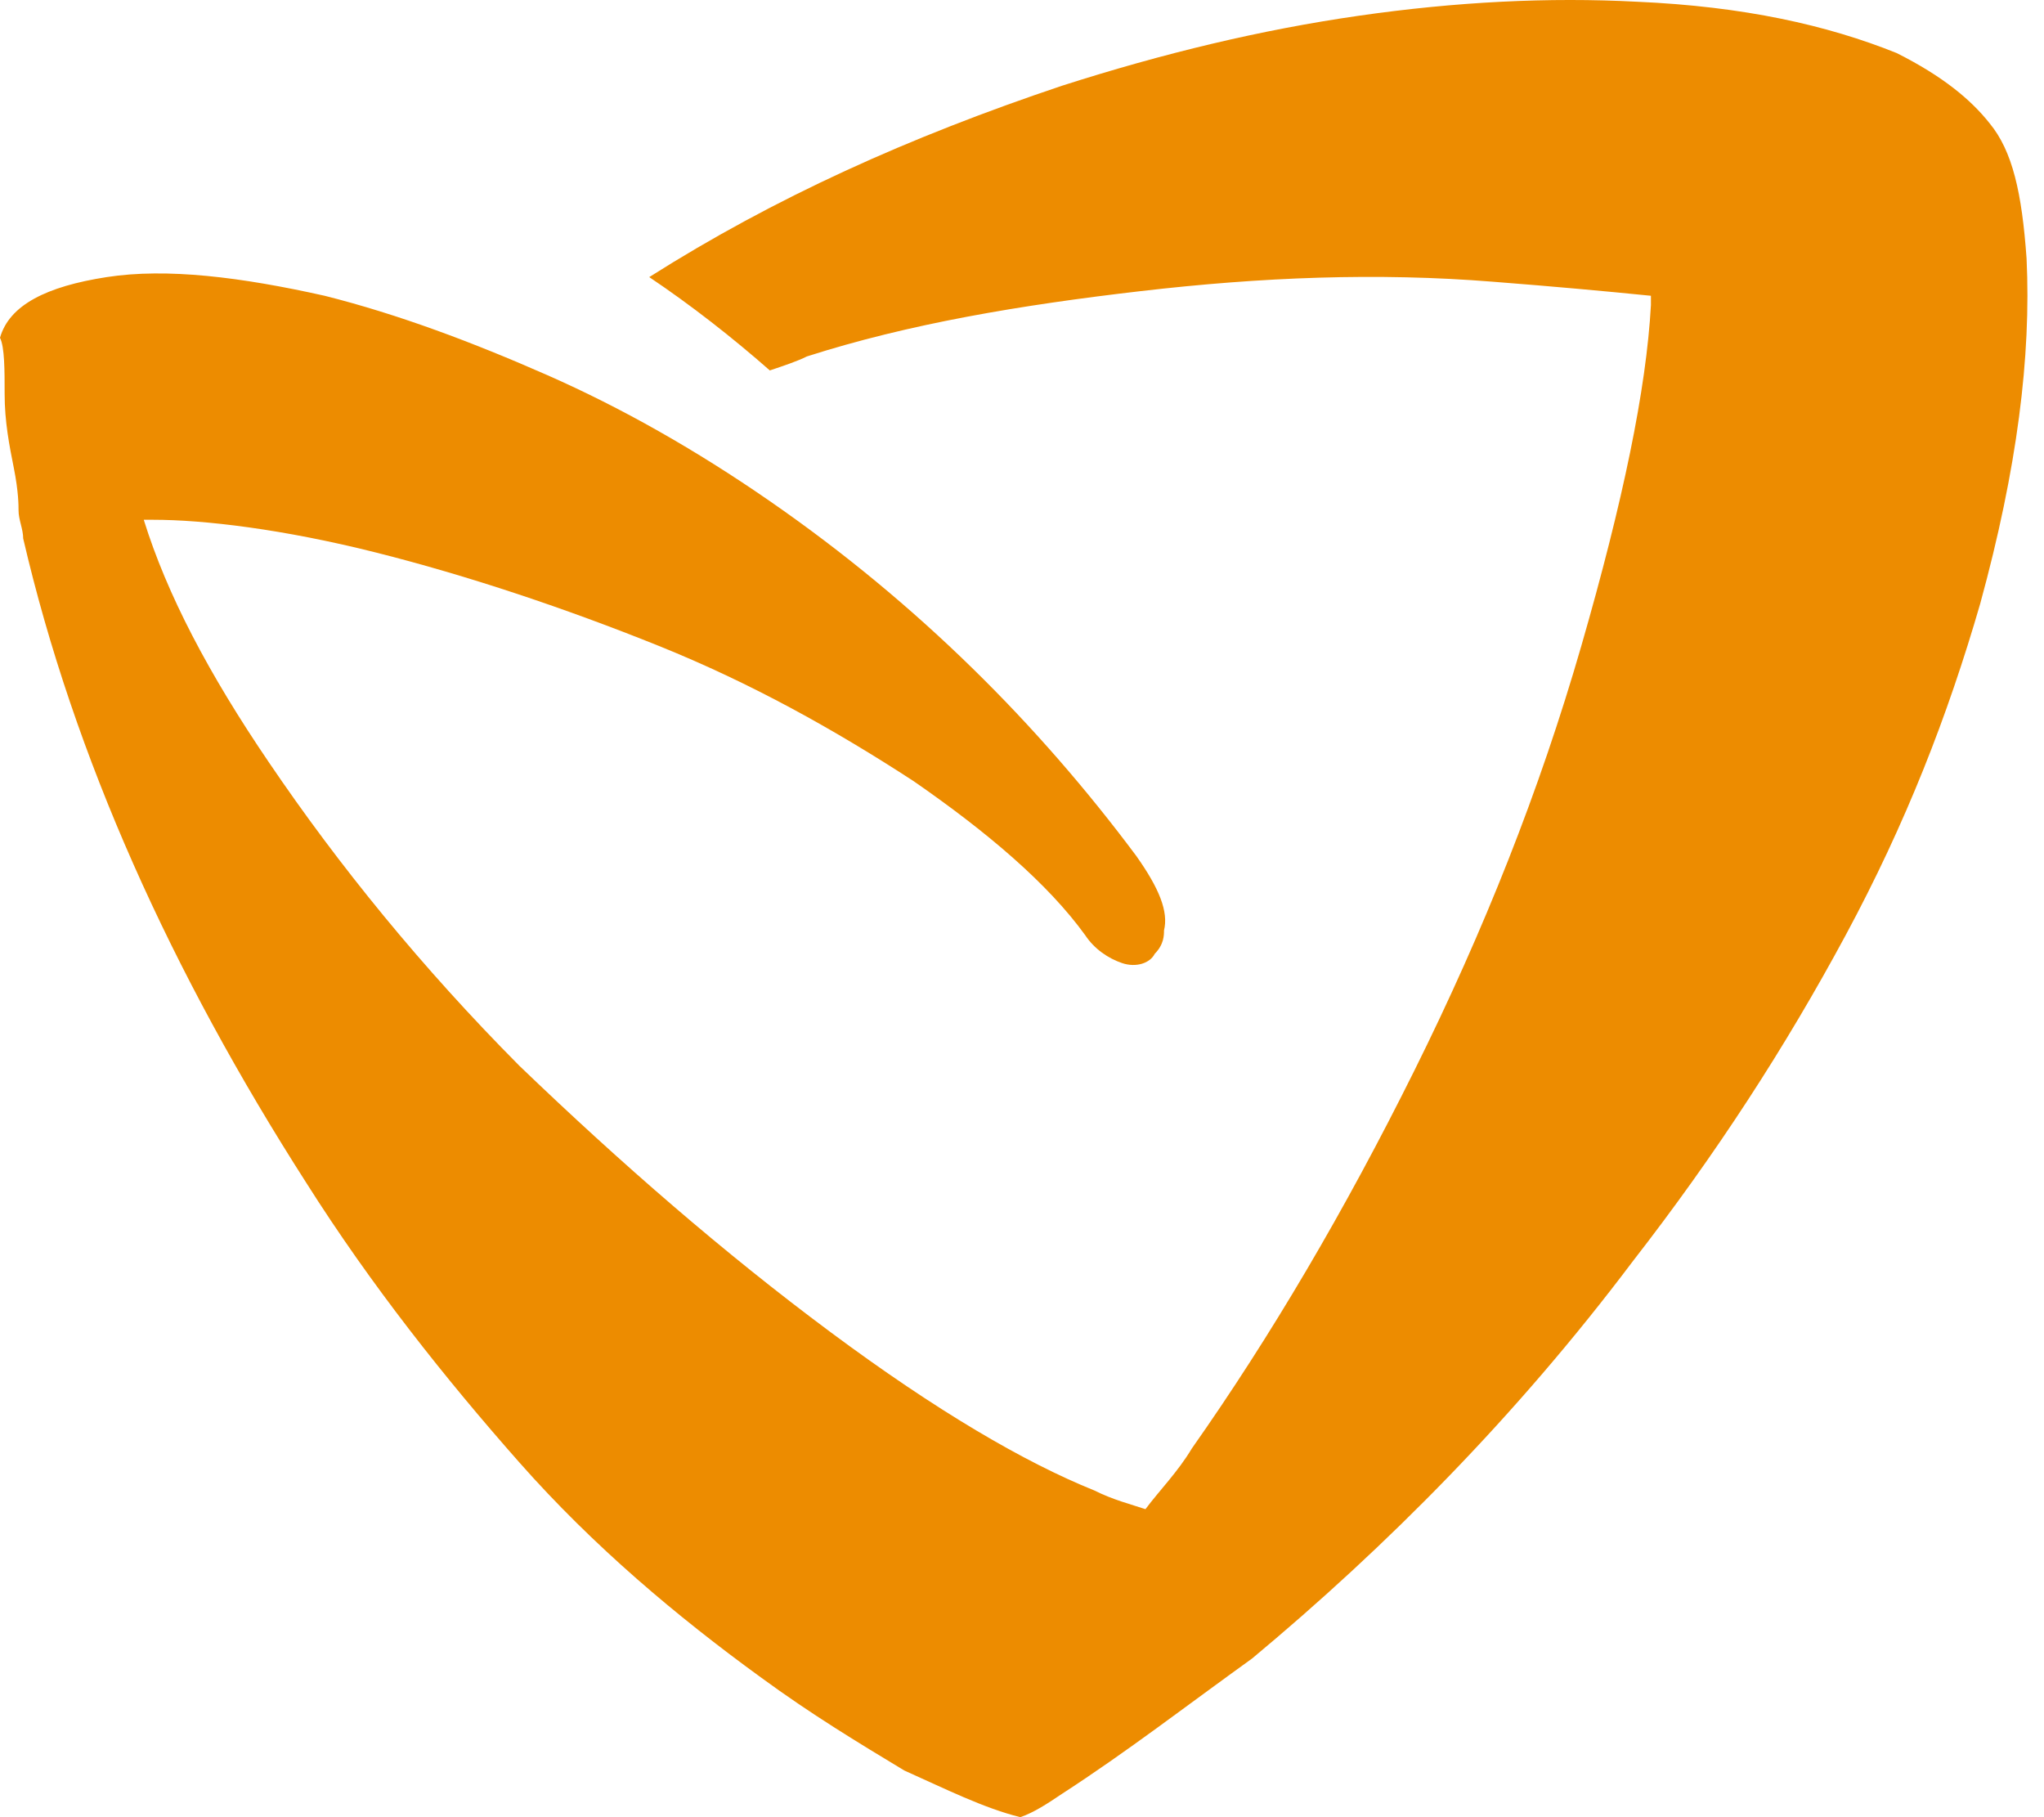 <svg width="108" height="96" viewBox="0 0 108 96" fill="none" xmlns="http://www.w3.org/2000/svg">
<path d="M107.079 13.653C106.833 10.201 106.343 7.982 105.118 6.503C104.138 5.27 102.668 4.037 100.218 2.804C96.542 1.325 92.132 0.339 86.496 0.092C81.84 -0.154 76.94 0.092 71.794 0.832C66.648 1.572 61.503 2.804 56.112 4.53C48.026 7.242 40.92 10.447 34.304 14.639C36.51 16.118 38.715 17.844 40.675 19.57C41.41 19.323 42.145 19.077 42.635 18.83C48.026 17.104 53.907 16.118 60.278 15.379C66.648 14.639 72.774 14.392 78.9 14.885C82.085 15.132 84.781 15.379 87.231 15.625C87.231 15.872 87.231 15.872 87.231 16.118C86.986 20.556 85.761 26.473 83.555 34.116C81.35 41.759 78.41 49.156 74.734 56.552C71.059 63.949 67.138 70.606 62.973 76.523C62.238 77.755 61.258 78.742 60.523 79.728C59.788 79.481 58.807 79.235 57.827 78.742C54.152 77.262 49.496 74.55 43.861 70.359C38.225 66.168 32.834 61.483 27.444 56.306C22.298 51.128 17.887 45.704 14.212 40.28C11.026 35.596 8.821 31.404 7.596 27.459C7.841 27.459 7.841 27.459 8.086 27.459C10.781 27.459 14.947 27.953 19.848 29.185C24.748 30.418 29.894 32.144 34.794 34.116C39.695 36.089 44.106 38.554 48.271 41.266C52.192 43.978 55.377 46.69 57.337 49.402C57.827 50.142 58.562 50.635 59.297 50.882C60.033 51.128 60.768 50.882 61.013 50.389C61.503 49.895 61.503 49.402 61.503 49.156C61.748 48.169 61.258 46.937 60.033 45.211C54.887 38.308 48.516 31.897 40.675 26.473C36.755 23.761 32.834 21.542 28.914 19.816C24.993 18.09 21.073 16.611 17.152 15.625C12.742 14.639 8.821 14.146 5.636 14.639C2.45 15.132 0.49 16.118 0 17.844C0.245 18.337 0.245 19.57 0.245 20.803C0.245 22.282 0.49 23.515 0.735 24.747C0.98 25.98 0.98 26.72 0.98 26.966C0.98 27.459 1.225 27.953 1.225 28.446C3.92 40.033 9.066 51.375 16.172 62.469C19.602 67.893 23.523 72.824 27.444 77.262C31.364 81.7 35.775 85.398 40.185 88.603C42.88 90.576 45.331 92.055 47.781 93.534C49.986 94.521 51.947 95.507 53.907 96C54.642 95.753 55.377 95.26 56.112 94.767C59.542 92.548 62.728 90.083 66.158 87.617C73.264 81.7 80.125 74.797 86.251 66.661C90.661 60.99 94.337 55.319 97.522 49.402C100.708 43.485 102.913 37.815 104.628 31.897C106.588 24.747 107.324 18.83 107.079 13.653Z" fill="#ED8C00"/>
</svg>
